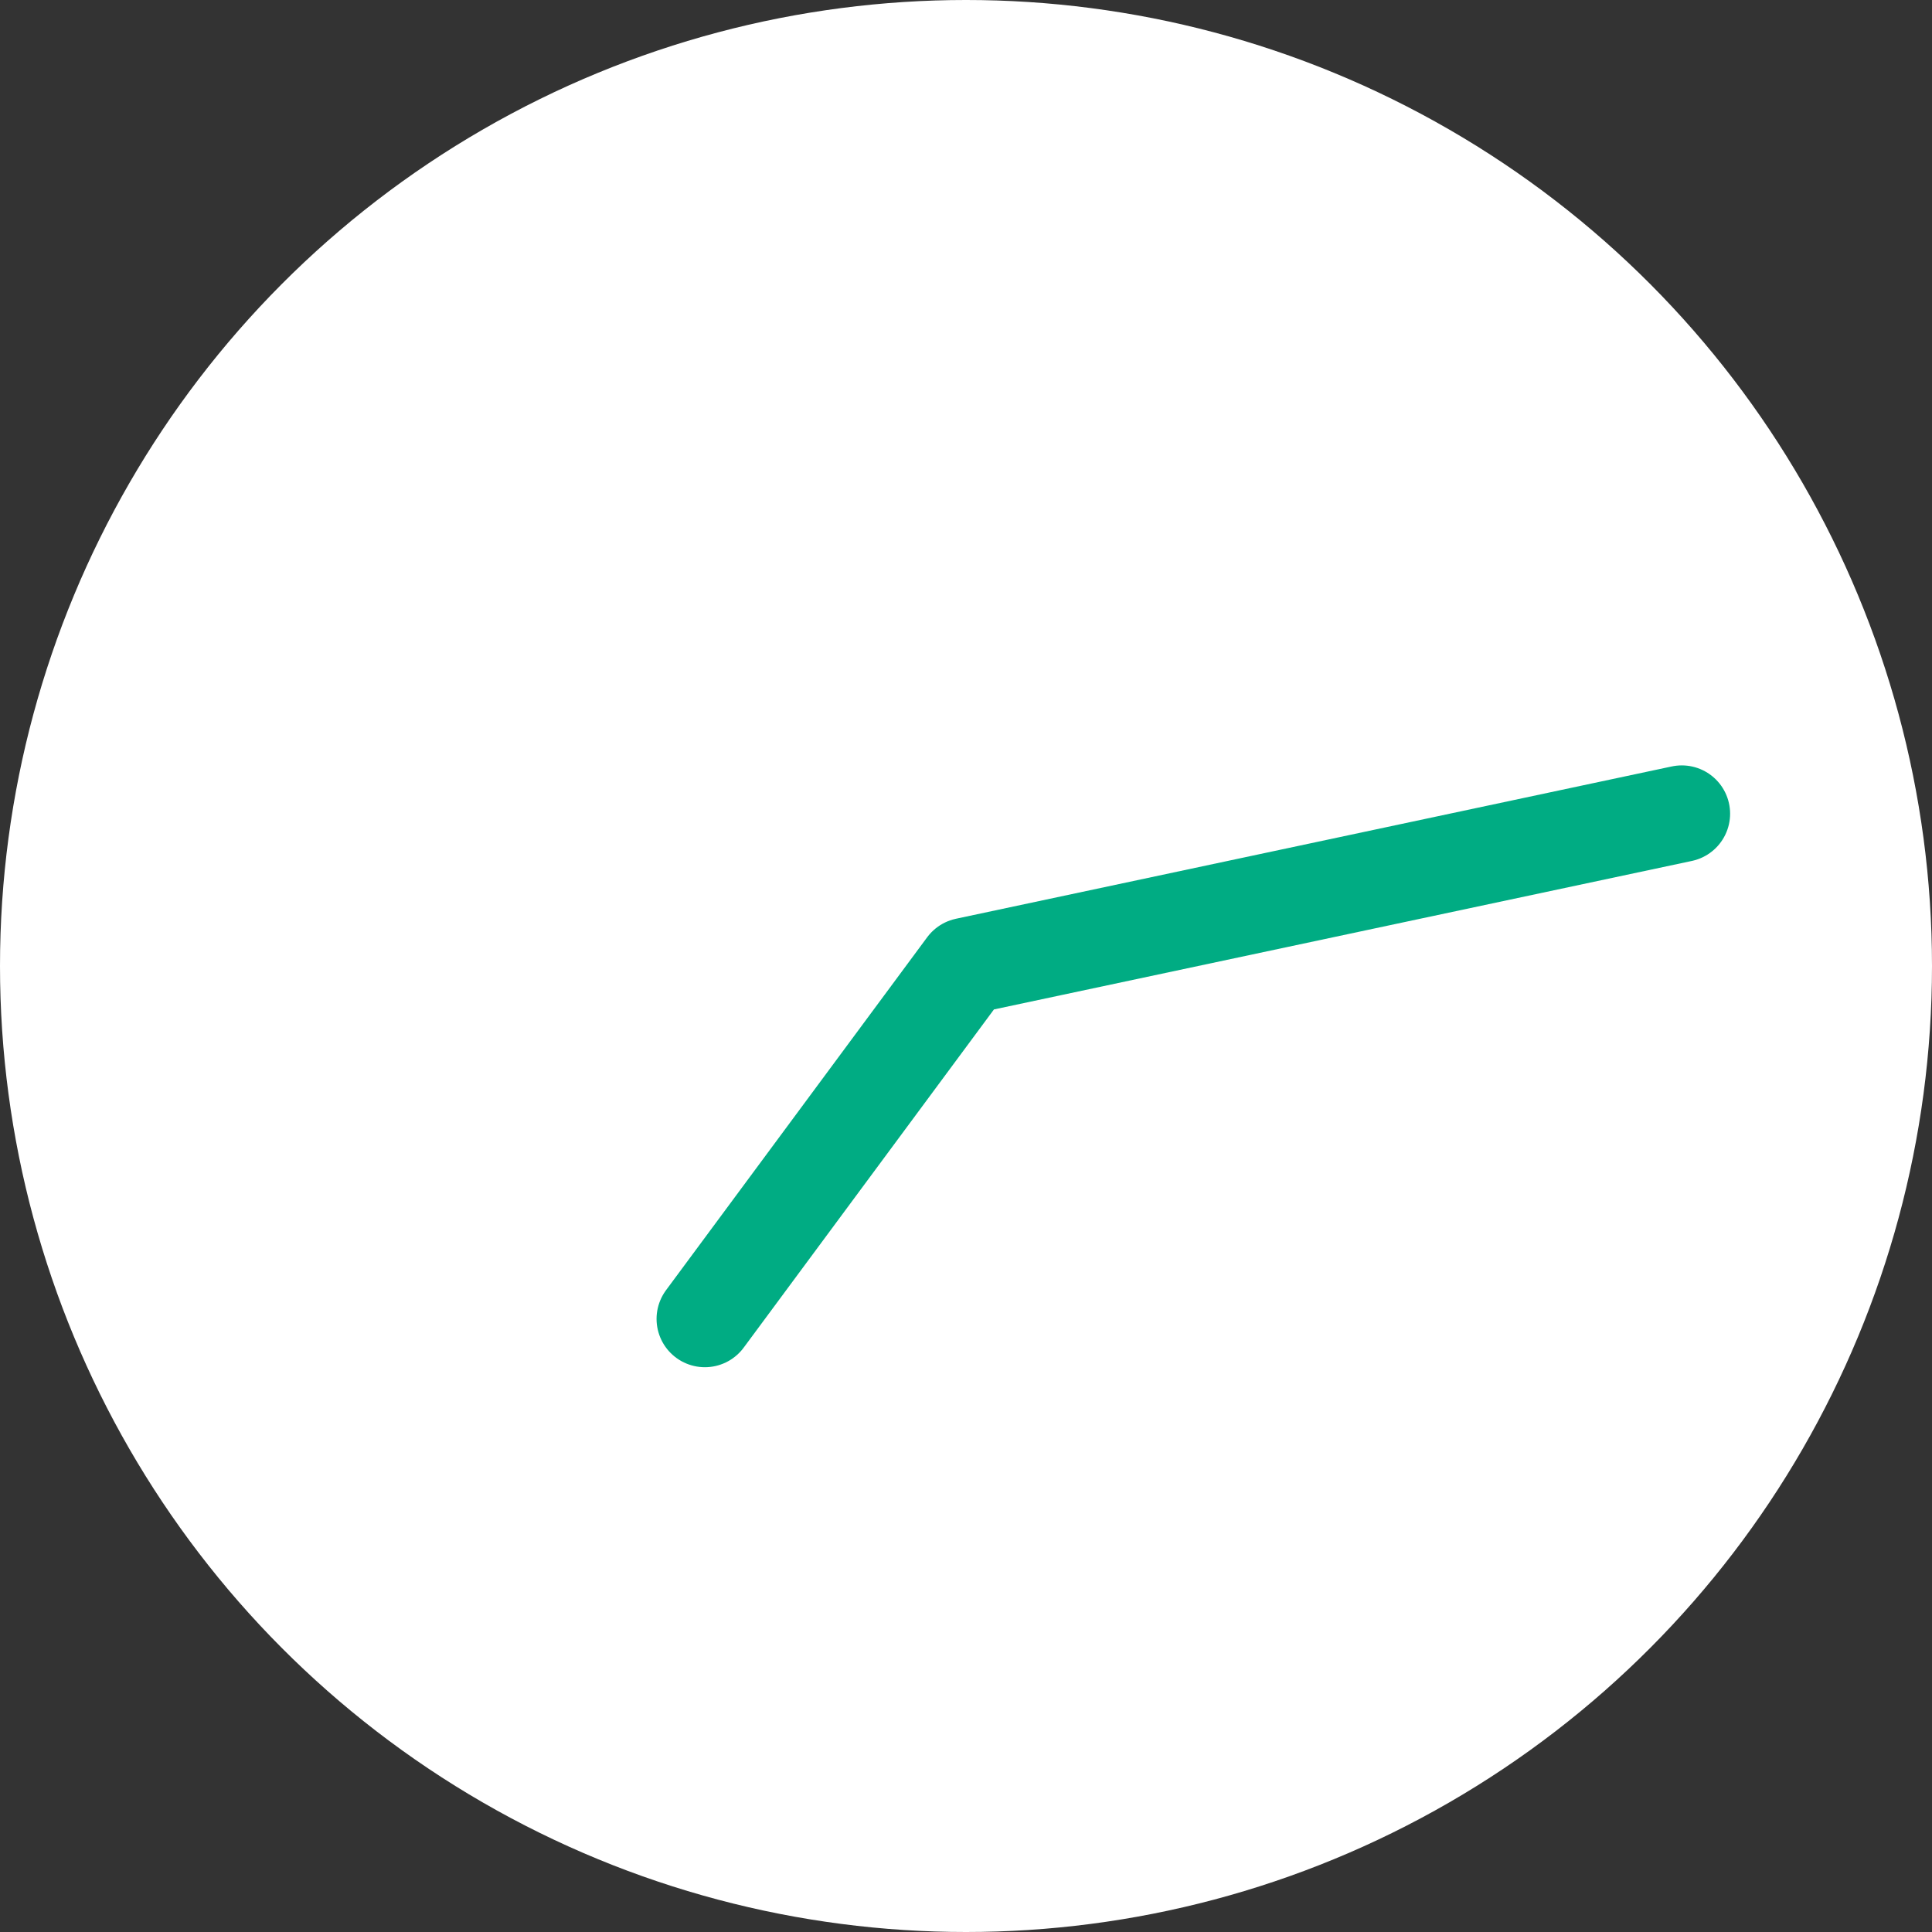 <svg viewBox="0 0 60 60" xmlns="http://www.w3.org/2000/svg"><rect x="0" y="0" width="60" height="60" fill="#333333" stroke="none"/><circle cx="30" cy="30" fill="#fff" r="30"/><path d="m21.89 40.96 8.11-10.96 22.23-4.73" fill="none" stroke="#00ac83" stroke-linecap="round" stroke-linejoin="round" stroke-width="3"/></svg>